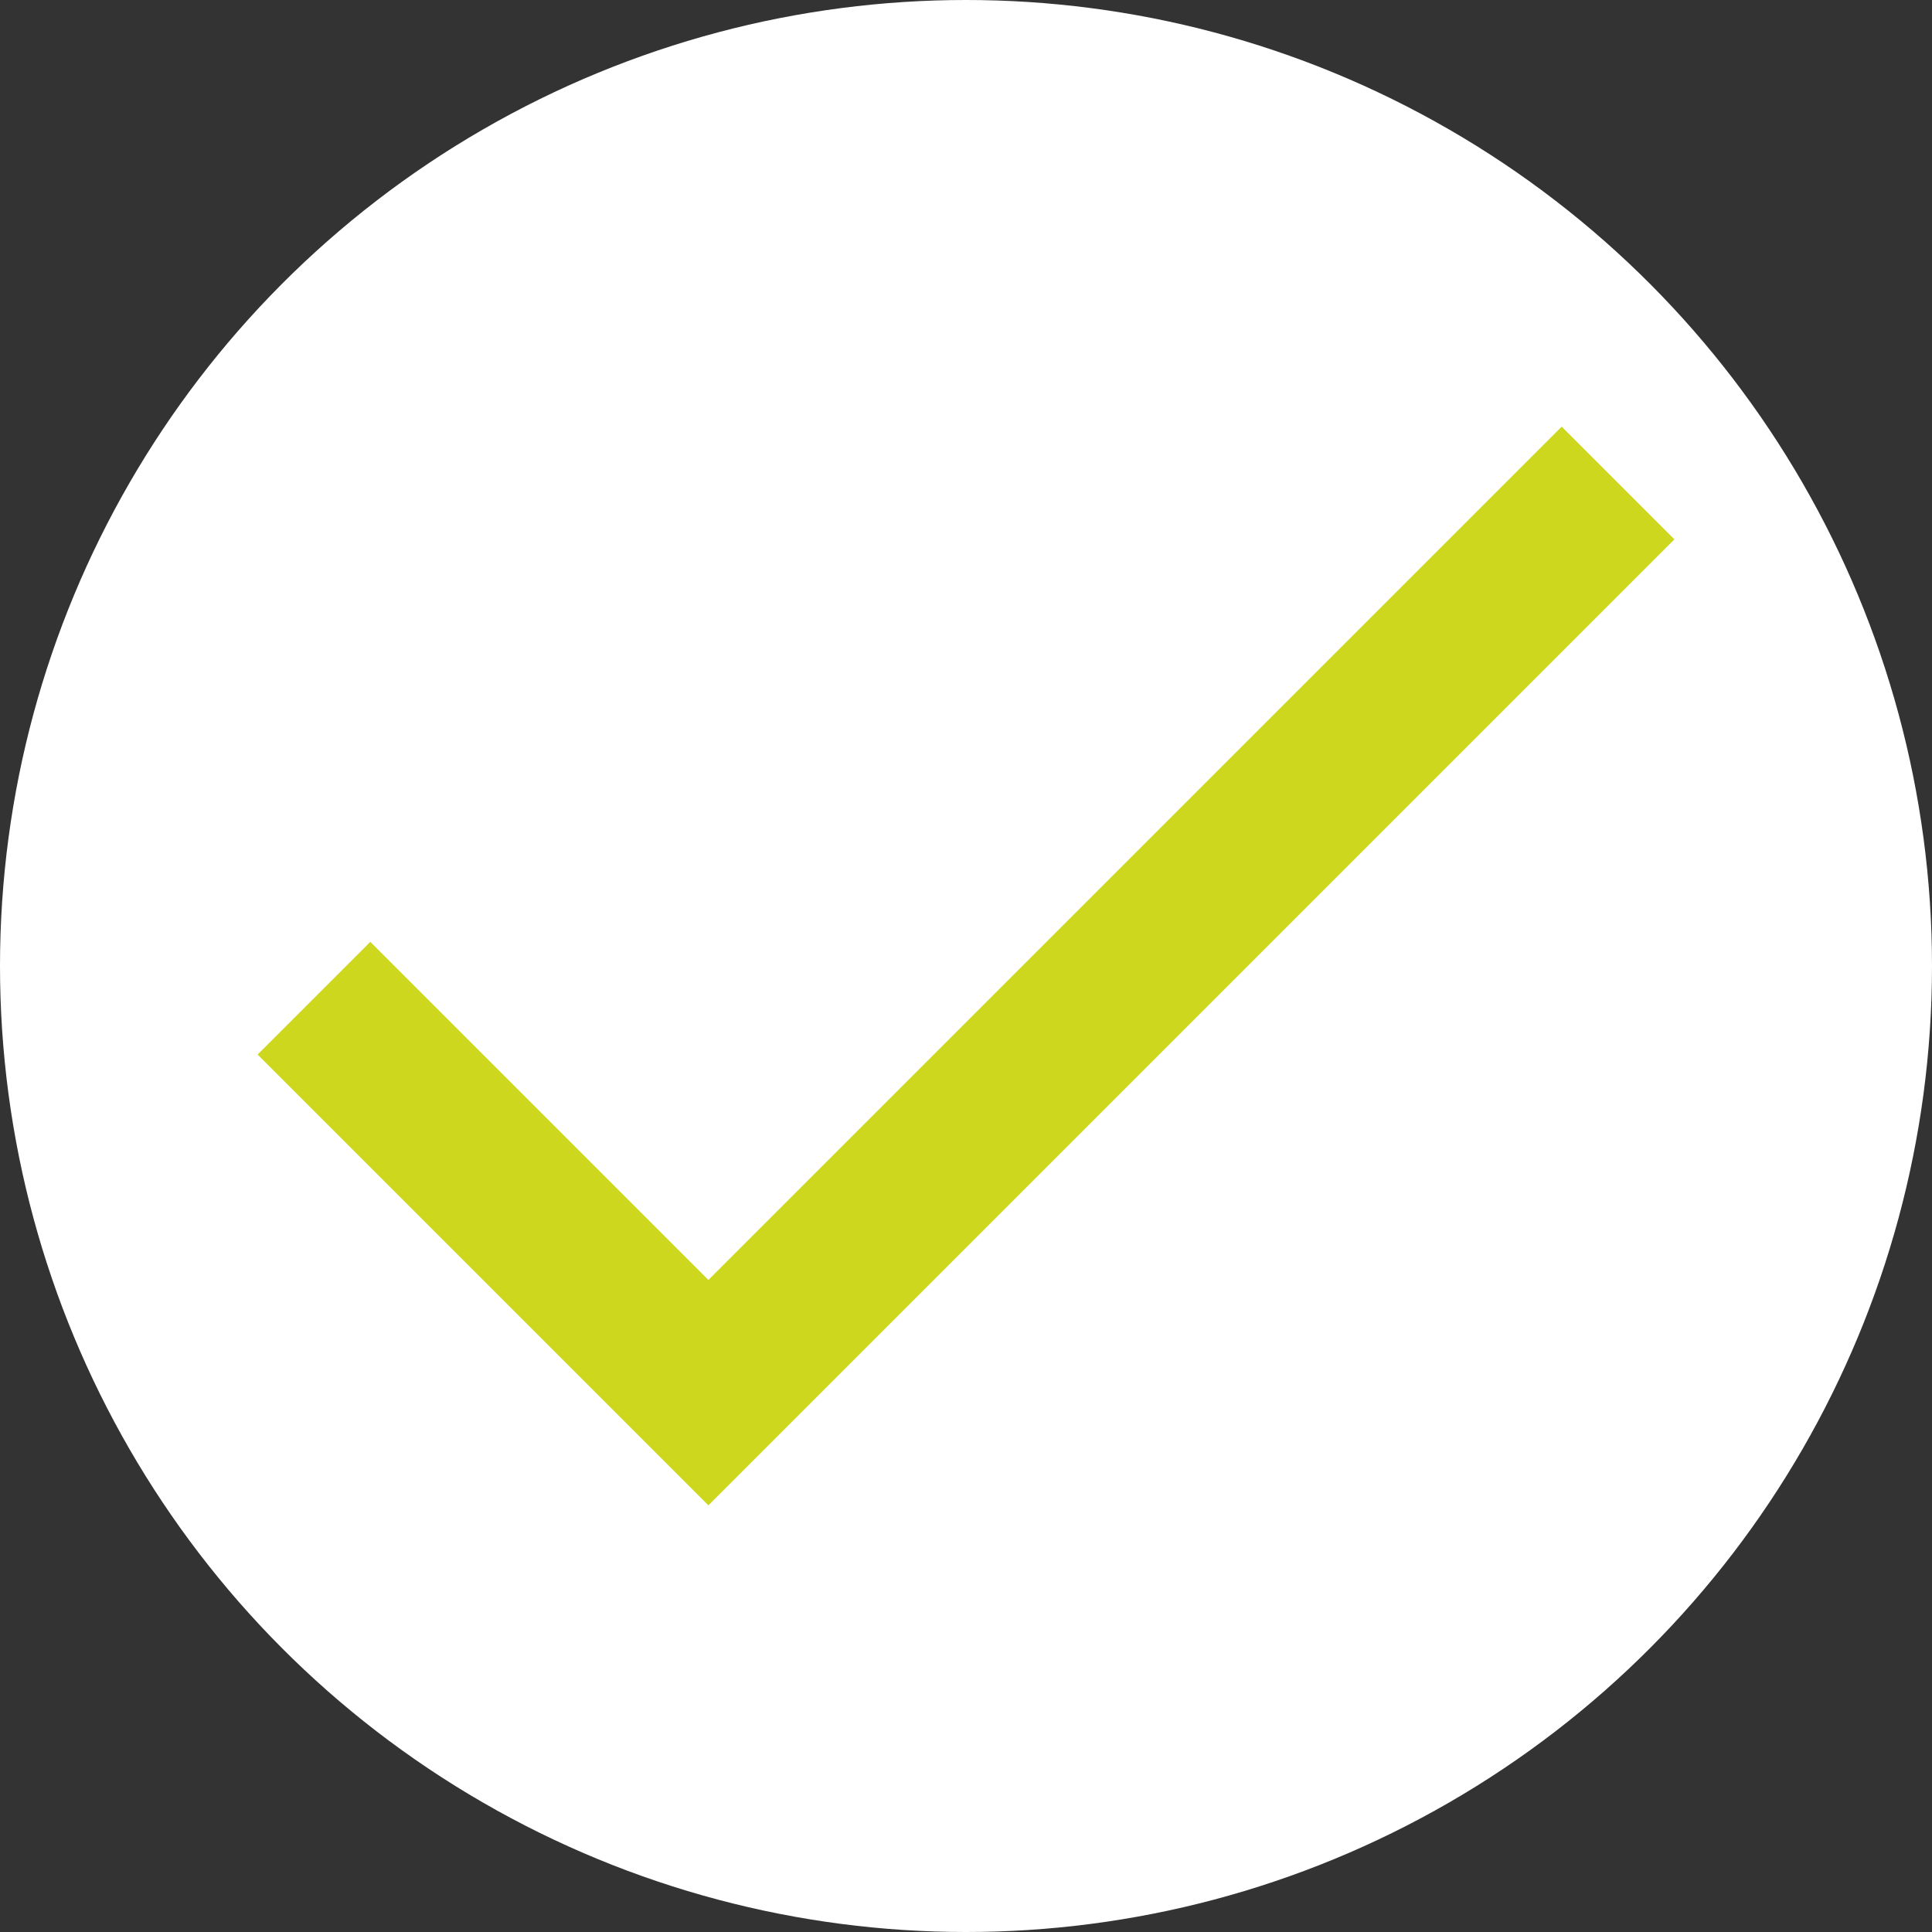 <?xml version="1.0" encoding="UTF-8"?> <svg xmlns="http://www.w3.org/2000/svg" width="24" height="24" viewBox="0 0 24 24" fill="none"><rect x="0" y="0" width="24" height="24" fill="#333333" stroke="none"/><g clip-path="url(#clip0_128_52)"><circle cx="12" cy="12" r="12" fill="white"></circle><path d="M8.8 15.9L4.6 11.7L3.2 13.1L8.8 18.7L20.8 6.7L19.4 5.3L8.8 15.9Z" fill="#CDD71E"></path></g><defs><clipPath id="clip0_128_52"><rect width="24" height="24" fill="white"></rect></clipPath></defs></svg> 